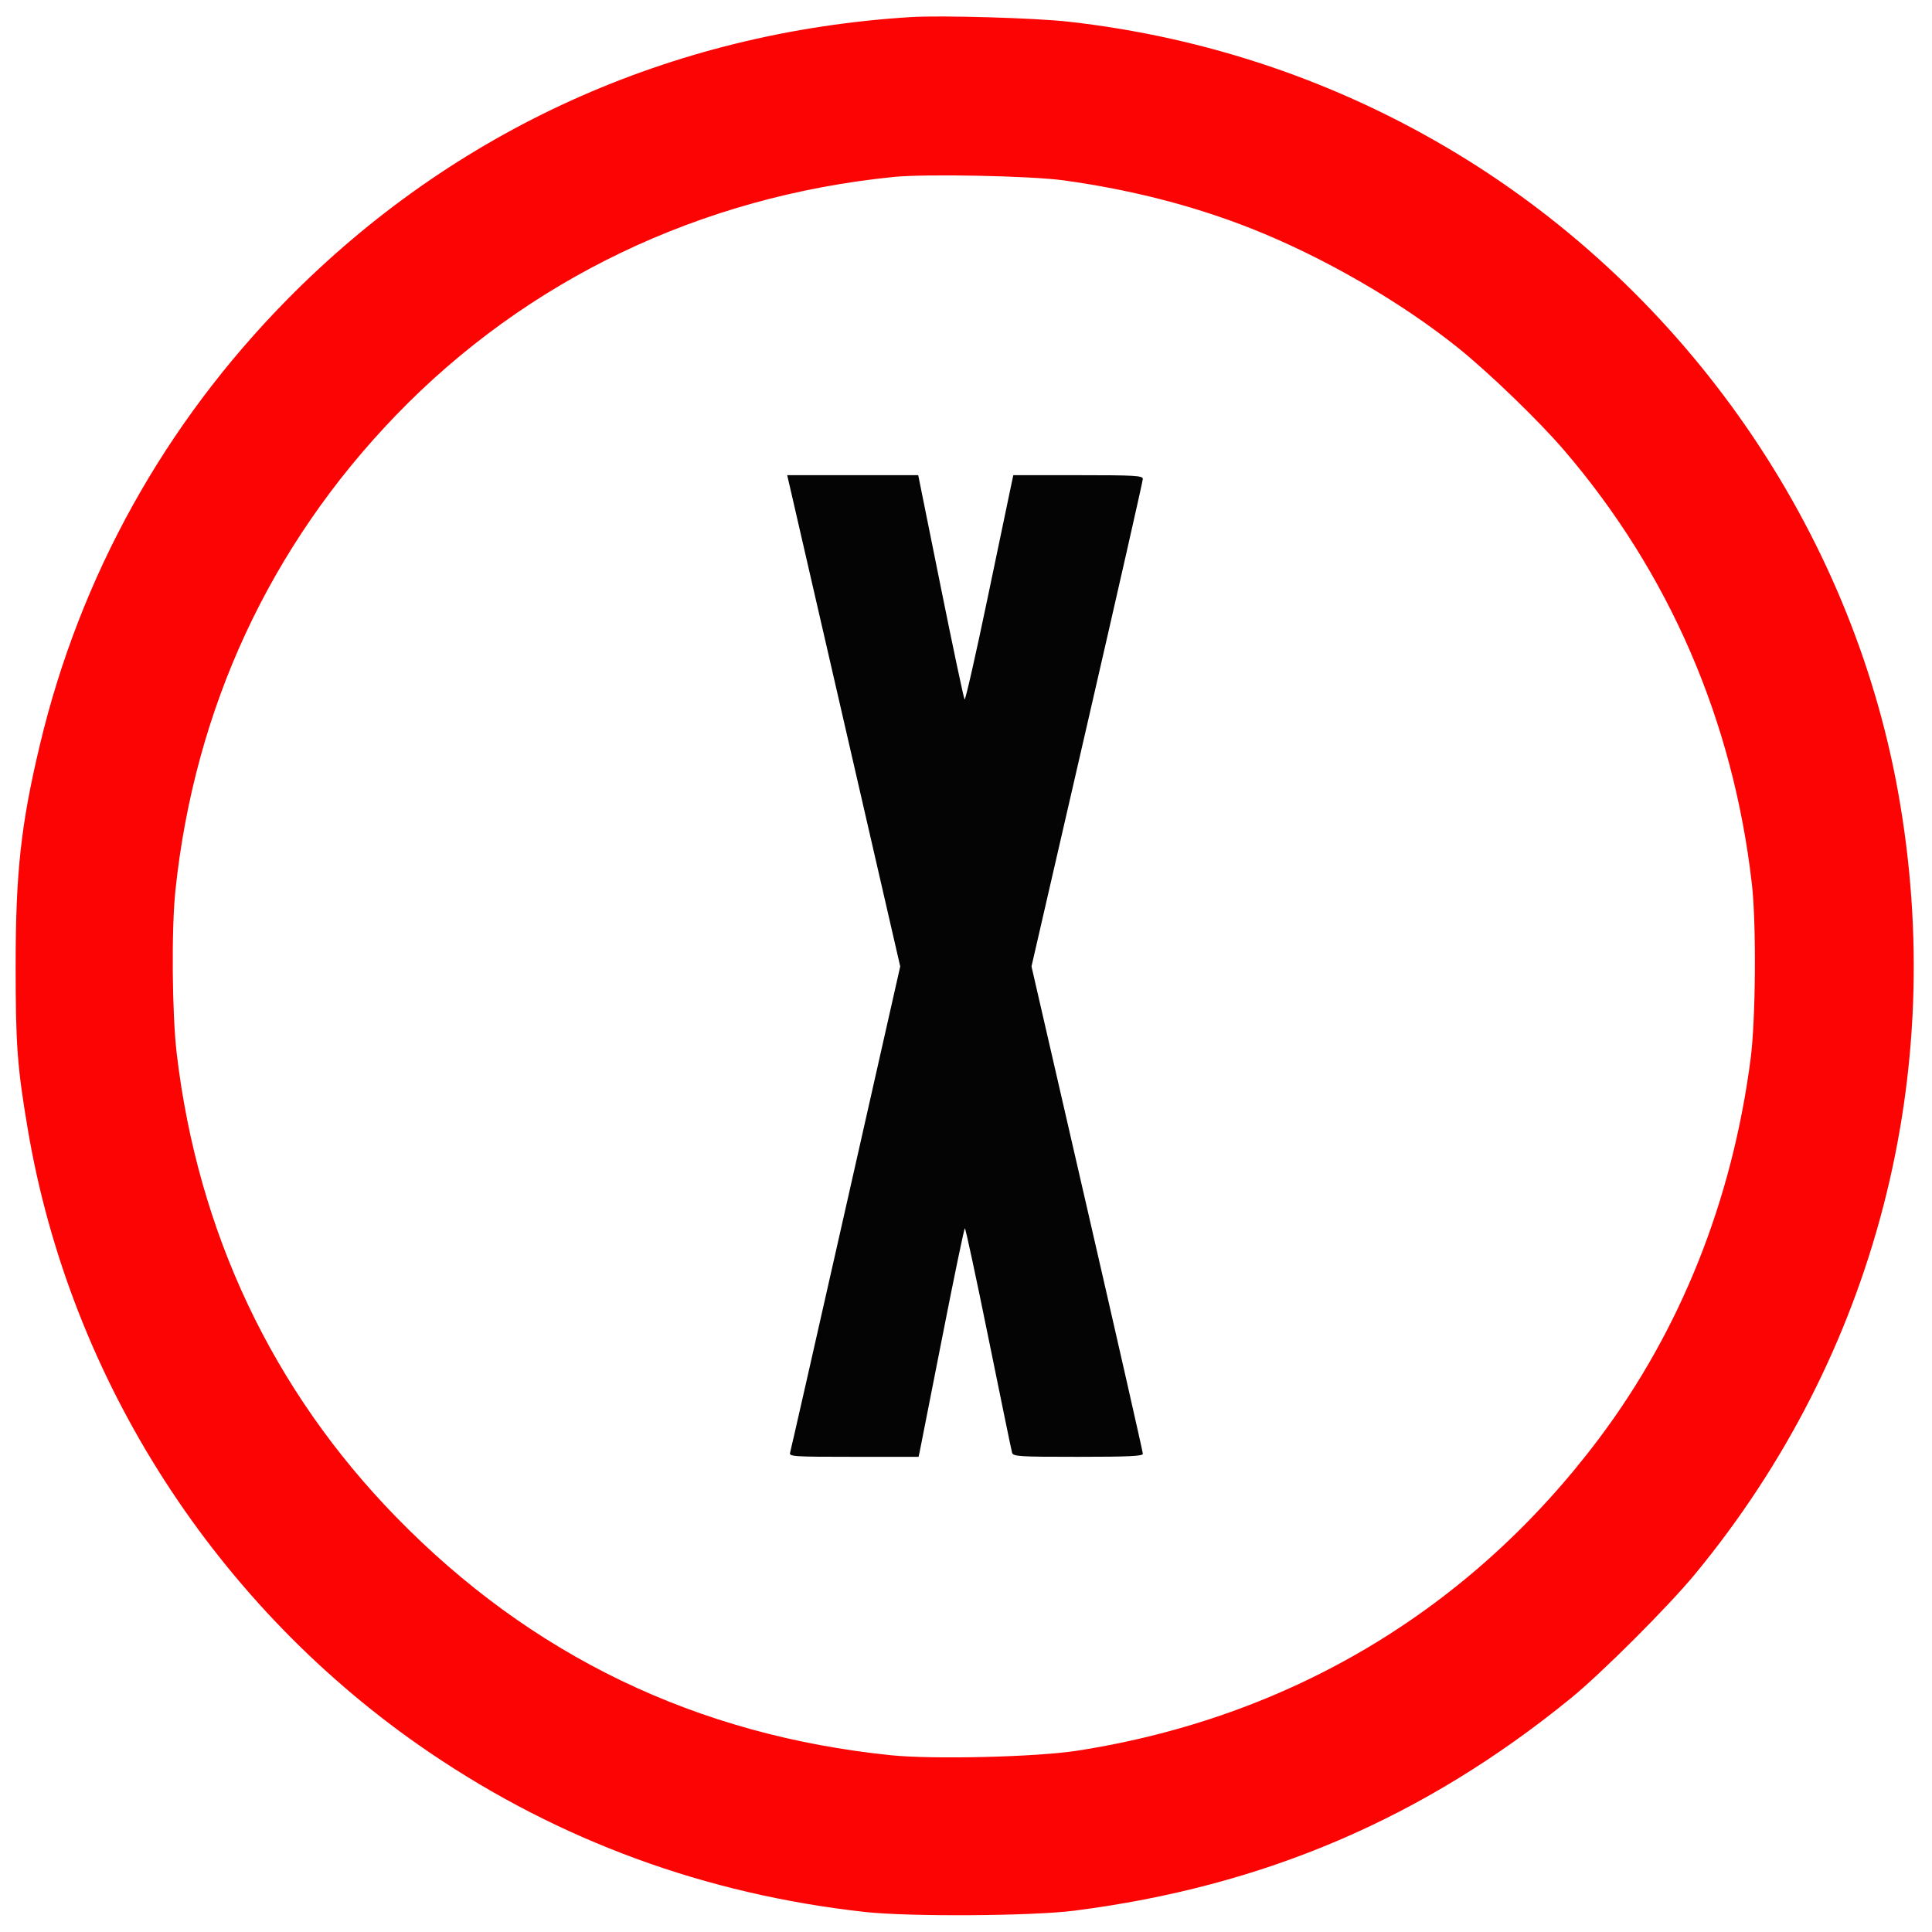 <svg xmlns="http://www.w3.org/2000/svg" width="120" height="120" viewBox="0 0 803 790" version="1.1"><path d="M 328.513 196.750 C 329.248 199.912, 339.819 245.854, 352.005 298.842 L 374.161 395.183 351.540 495.342 C 339.098 550.429, 328.682 596.288, 328.392 597.250 C 327.899 598.886, 329.615 599, 354.824 599 L 381.783 599 382.277 596.750 C 382.549 595.513, 386.760 574.144, 391.635 549.263 C 396.511 524.383, 400.739 504.021, 401.031 504.013 C 401.323 504.006, 405.743 524.588, 410.853 549.750 C 415.962 574.913, 420.366 596.288, 420.639 597.250 C 421.095 598.861, 423.273 599, 448.067 599 C 468.939 599, 475.003 598.719, 475.014 597.750 C 475.022 597.063, 464.609 551.202, 451.873 495.838 L 428.718 395.176 451.859 294.639 C 464.587 239.343, 475 193.404, 475 192.551 C 475 191.188, 471.734 191, 448.081 191 L 421.162 191 420.257 195.250 C 419.760 197.588, 415.345 218.723, 410.445 242.219 C 405.546 265.714, 401.257 284.614, 400.915 284.219 C 400.573 283.823, 396.097 262.688, 390.968 237.250 L 381.643 191 354.410 191 L 327.177 191 328.513 196.750" stroke="none" fill="#040404" fill-rule="evenodd"/><path d="M 378.500 0.604 C 278.684 6.814, 188.667 47.607, 119.281 118.075 C 68.384 169.766, 33.319 232.914, 16.596 303 C 8.700 336.090, 6.500 356.144, 6.501 395 C 6.503 427.918, 7.175 436.958, 11.549 462.846 C 29.194 567.294, 90.148 661.864, 178.500 721.868 C 232.589 758.602, 293.372 780.869, 359.500 788.174 C 377.872 790.204, 428.876 789.891, 446.500 787.641 C 525.327 777.576, 591.595 749.236, 652.802 699.415 C 665.637 688.968, 693.414 661.209, 704.574 647.677 C 779.545 556.774, 809.934 439.681, 788.909 322.719 C 769.303 213.649, 701.266 115.247, 605.321 57.194 C 556.206 27.477, 501.535 8.942, 444 2.503 C 430.125 0.950, 391.119 -0.181, 378.500 0.604 M 371.500 67.040 C 291.246 75.081, 218.935 109.709, 164.505 166.165 C 112.181 220.436, 80.892 287.854, 72.920 363.500 C 71.213 379.693, 71.495 414.853, 73.464 431.500 C 82.243 505.696, 113.272 571.276, 164.483 623.868 C 220.736 681.638, 289.473 714.748, 370.349 723.034 C 387.762 724.819, 430.693 723.784, 447.531 721.175 C 536.066 707.457, 611.134 662.588, 664.572 591.448 C 698.511 546.266, 719.966 492.520, 727.624 433.500 C 729.739 417.200, 730.024 377.481, 728.145 361 C 720.395 293.046, 693.722 231.464, 649.966 180.500 C 639.532 168.348, 618.814 148.348, 606 138.059 C 582.234 118.975, 550.086 100.399, 520.500 88.655 C 496.352 79.070, 470.153 72.328, 442 68.455 C 428.395 66.583, 384.795 65.708, 371.500 67.040" stroke="none" fill="#fc0404" fill-rule="evenodd"/></svg>